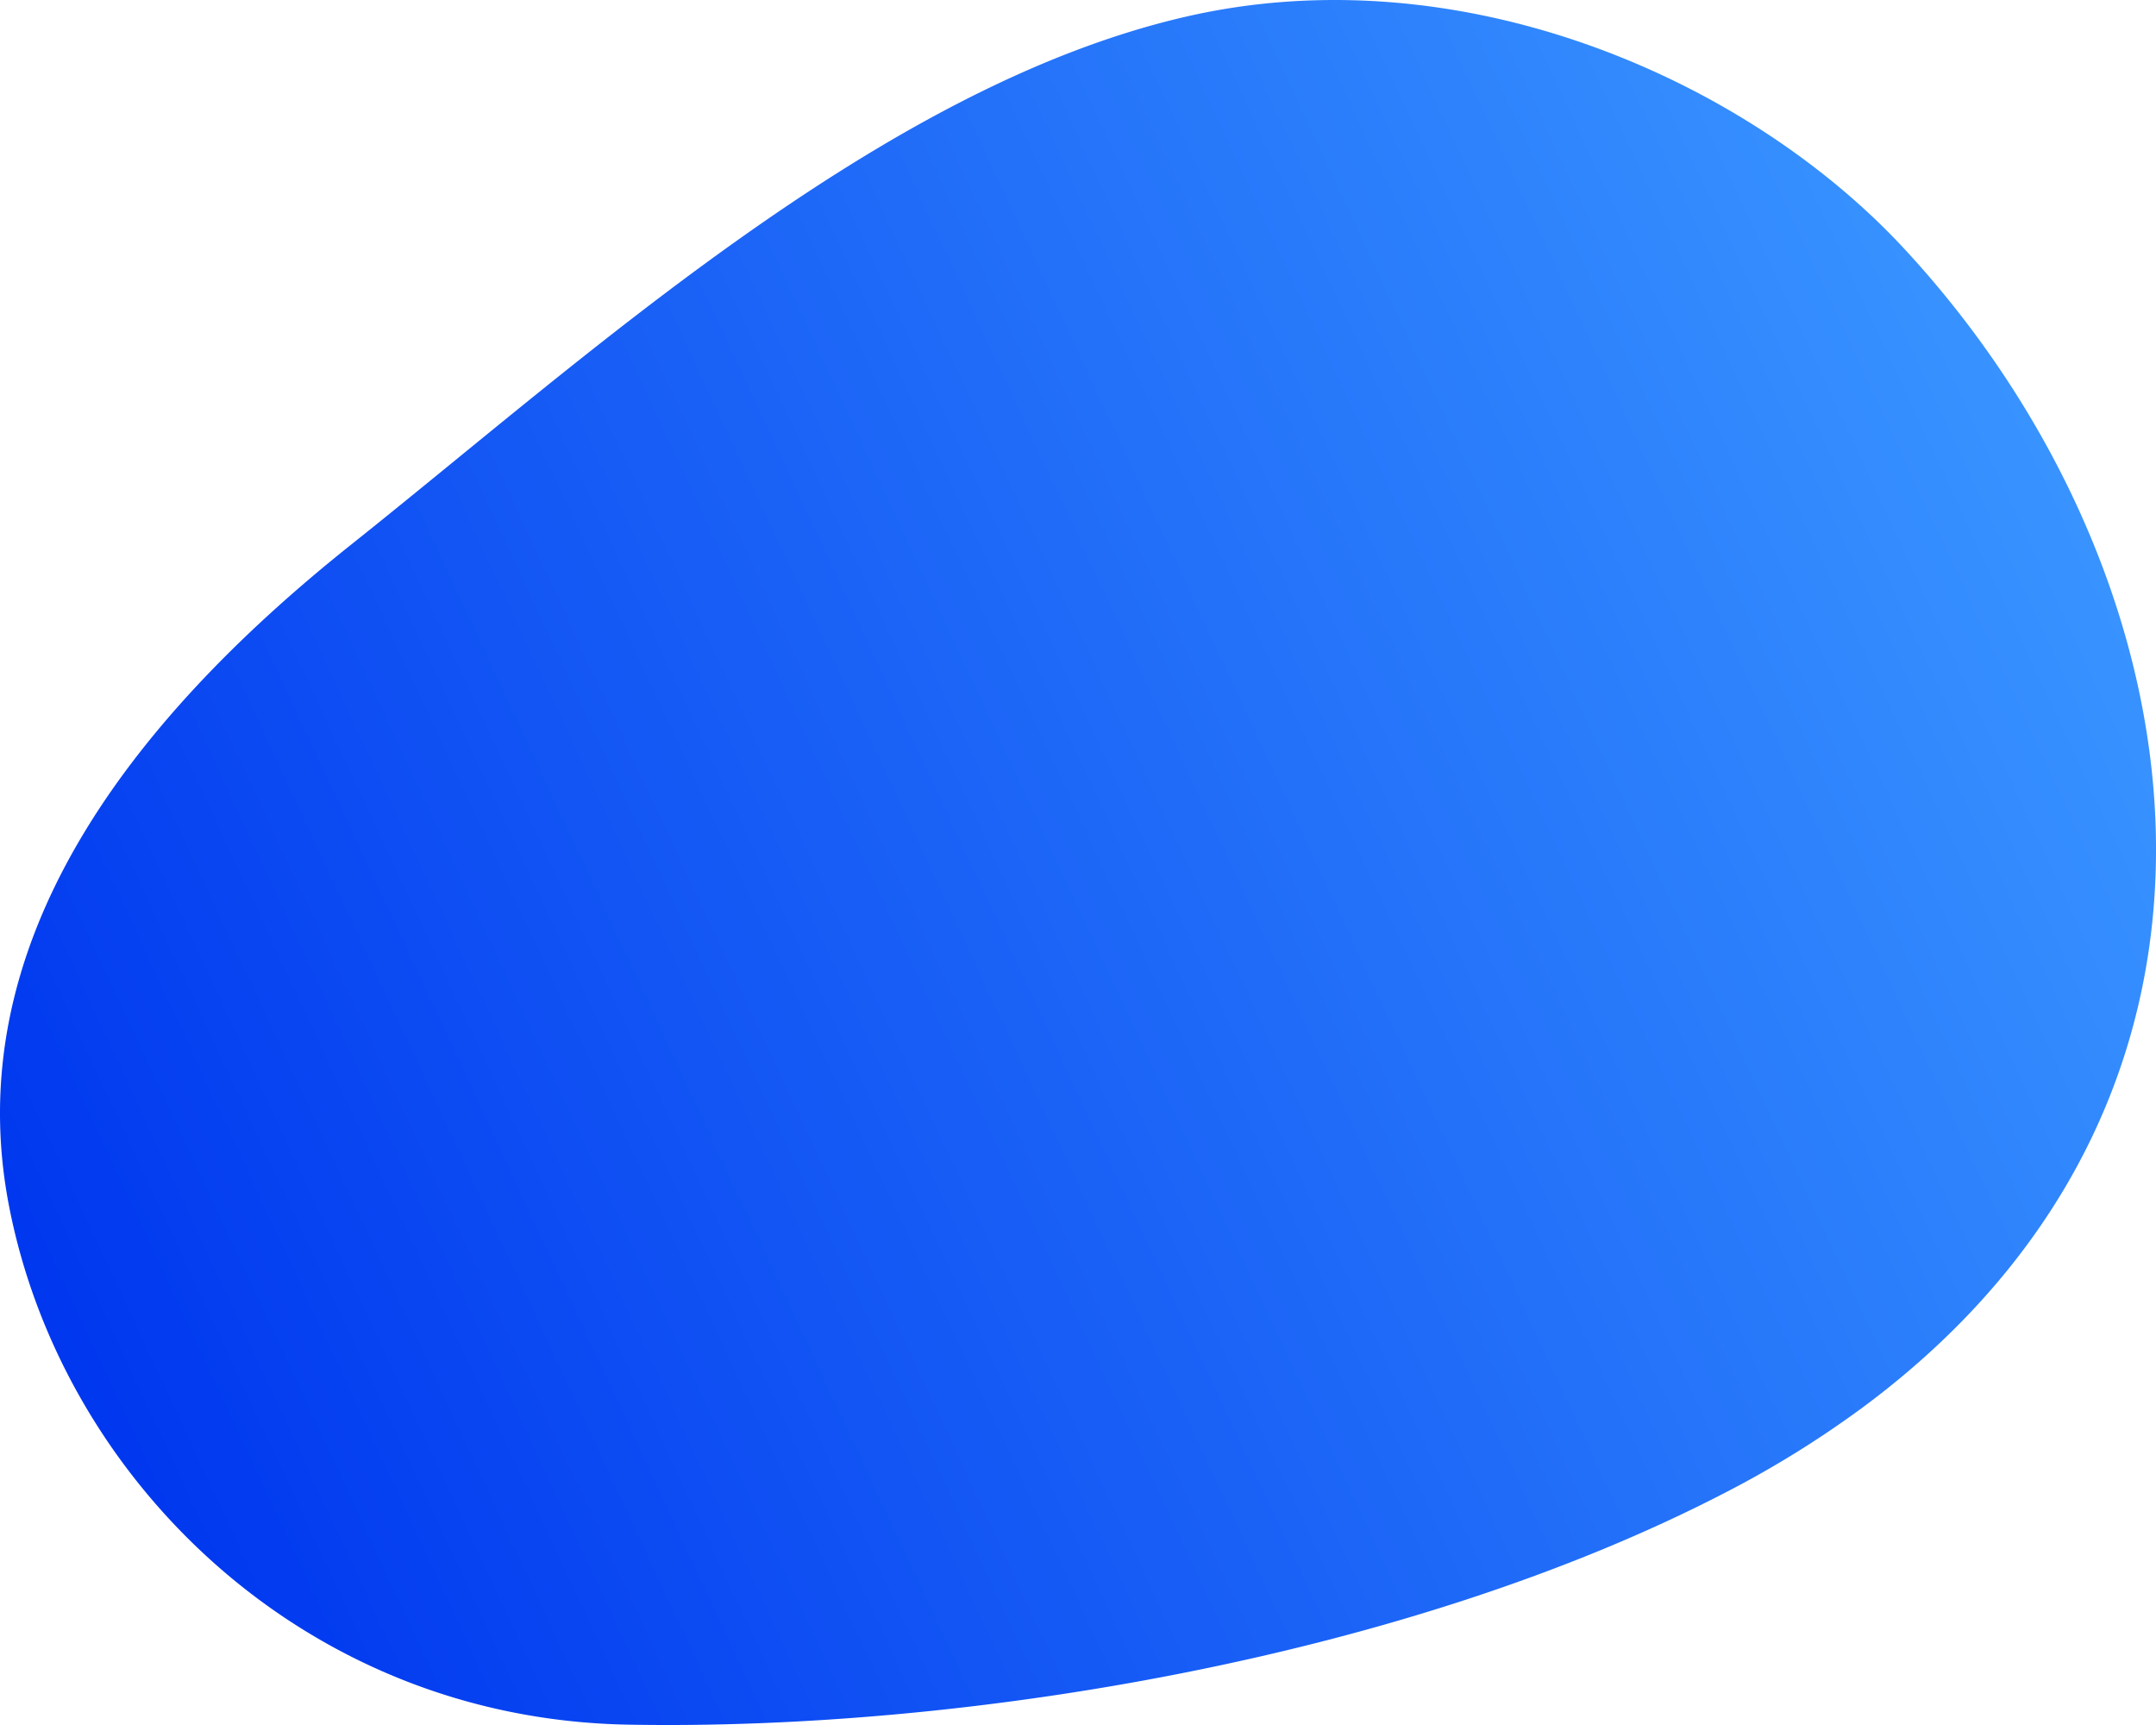 <svg width="850" height="680" viewBox="0 0 850 680" xmlns="http://www.w3.org/2000/svg">
    <linearGradient id="a" x1="811.19" y1="183" x2="29.21" y2="547.64" gradientUnits="userSpaceOnUse">
        <stop offset="0" stop-color="#3893ff" />
        <stop offset="1" stop-color="#0037ef" />
    </linearGradient>
    <path fill="url(#a)" d="M733.9,555.16c168.73-124.63,135-329.54,16.94-457C688.31,30.61,575.45-18.25,467.6,6.56c-120,27.59-235.64,133.65-329,208C50.14,285-16,372.37,3.4,474.58c20.52,107.92,116,202.92,244.11,205.28,134.37,2.47,308-26.85,432.65-91.46A398.6,398.6,0,0,0,733.9,555.16Z" />
</svg>
